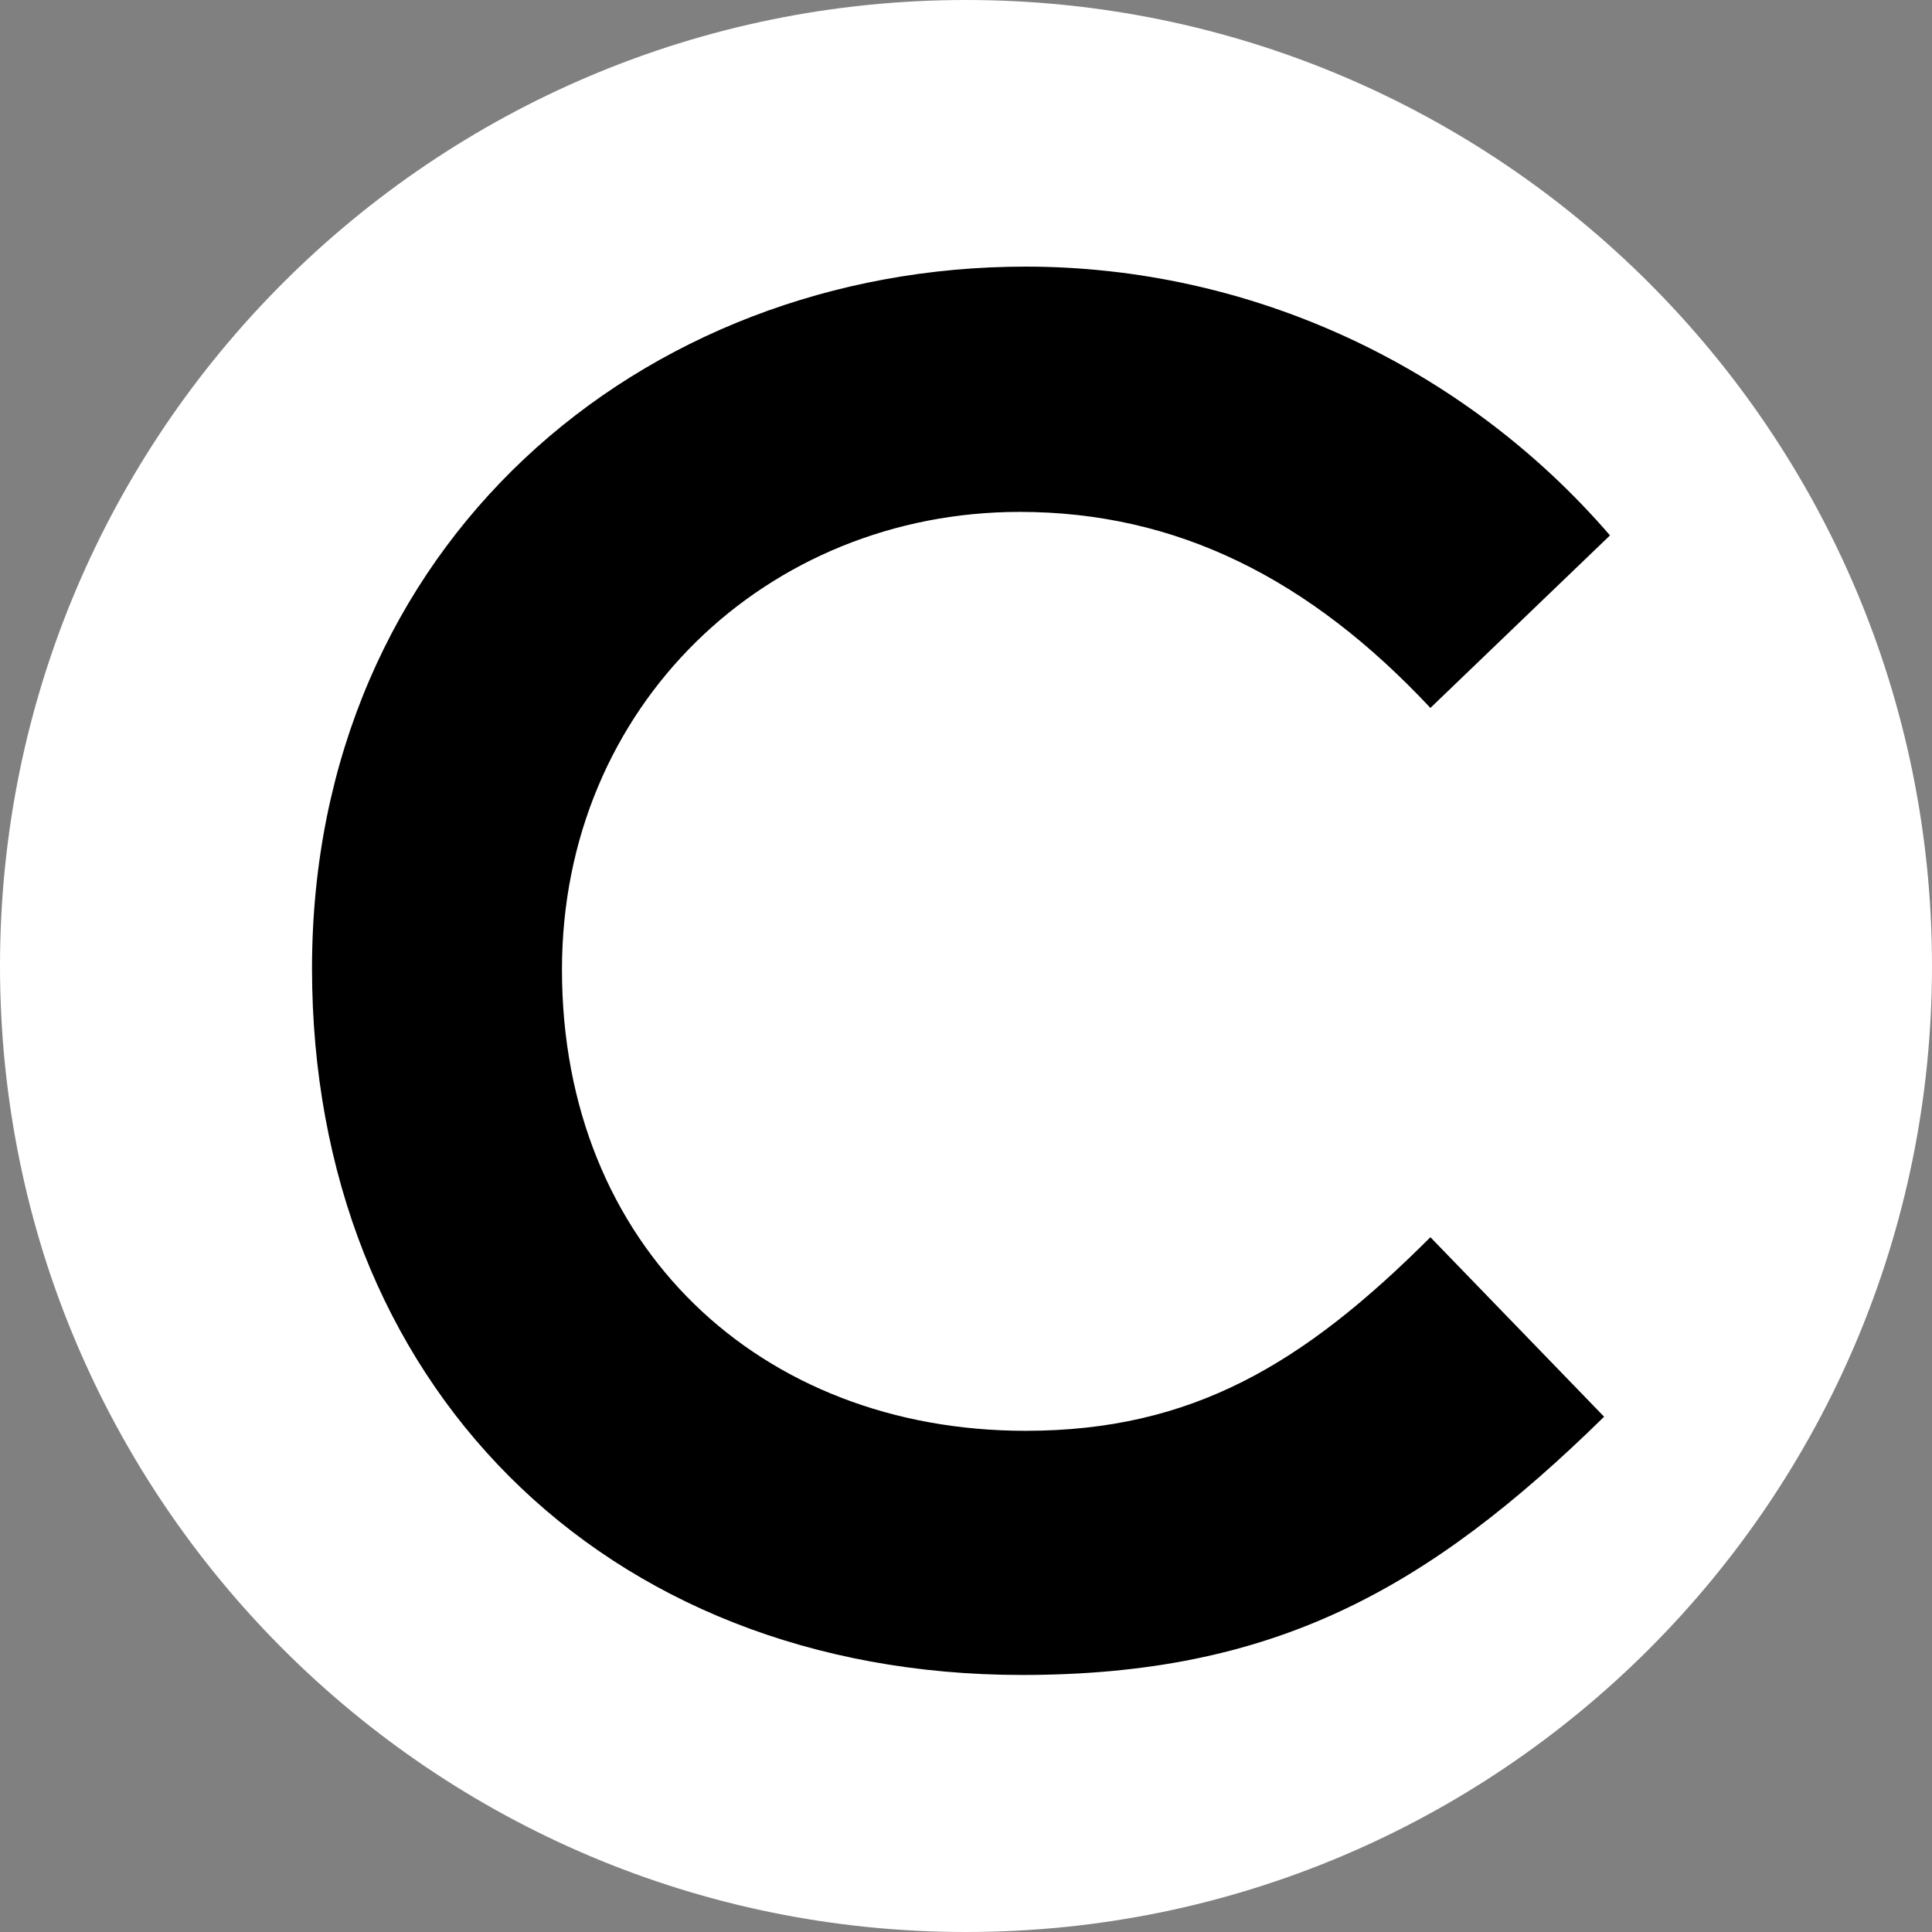 <svg width="24" height="24" viewBox="0 0 24 24" fill="none" xmlns="http://www.w3.org/2000/svg">
<rect x="0" y="0" width="24" height="24" fill="#808080" stroke="none"/>
<g clip-path="url(#clip0_720_13917)">
<path d="M12 24C18.627 24 24 18.627 24 12C24 5.373 18.627 0 12 0C5.373 0 0 5.373 0 12C0 18.627 5.373 24 12 24Z" fill="white"/>
<path d="M19.927 17.599C17.726 19.757 15.816 20.807 12.696 20.807C7.477 20.807 3.876 17.162 3.876 12.03C3.876 6.768 7.958 3.312 12.74 3.312C15.524 3.312 18.177 4.537 20 6.651L17.769 8.794C16.268 7.19 14.62 6.359 12.667 6.359C9.532 6.359 6.981 8.765 6.981 12.045C6.981 15.486 9.445 17.774 12.74 17.774C14.81 17.774 16.195 16.943 17.769 15.369L19.927 17.599Z" fill="black"/>
</g>
<defs>
<clipPath id="clip0_720_13917">
<rect width="24" height="24" fill="white"/>
</clipPath>
</defs>
</svg>
